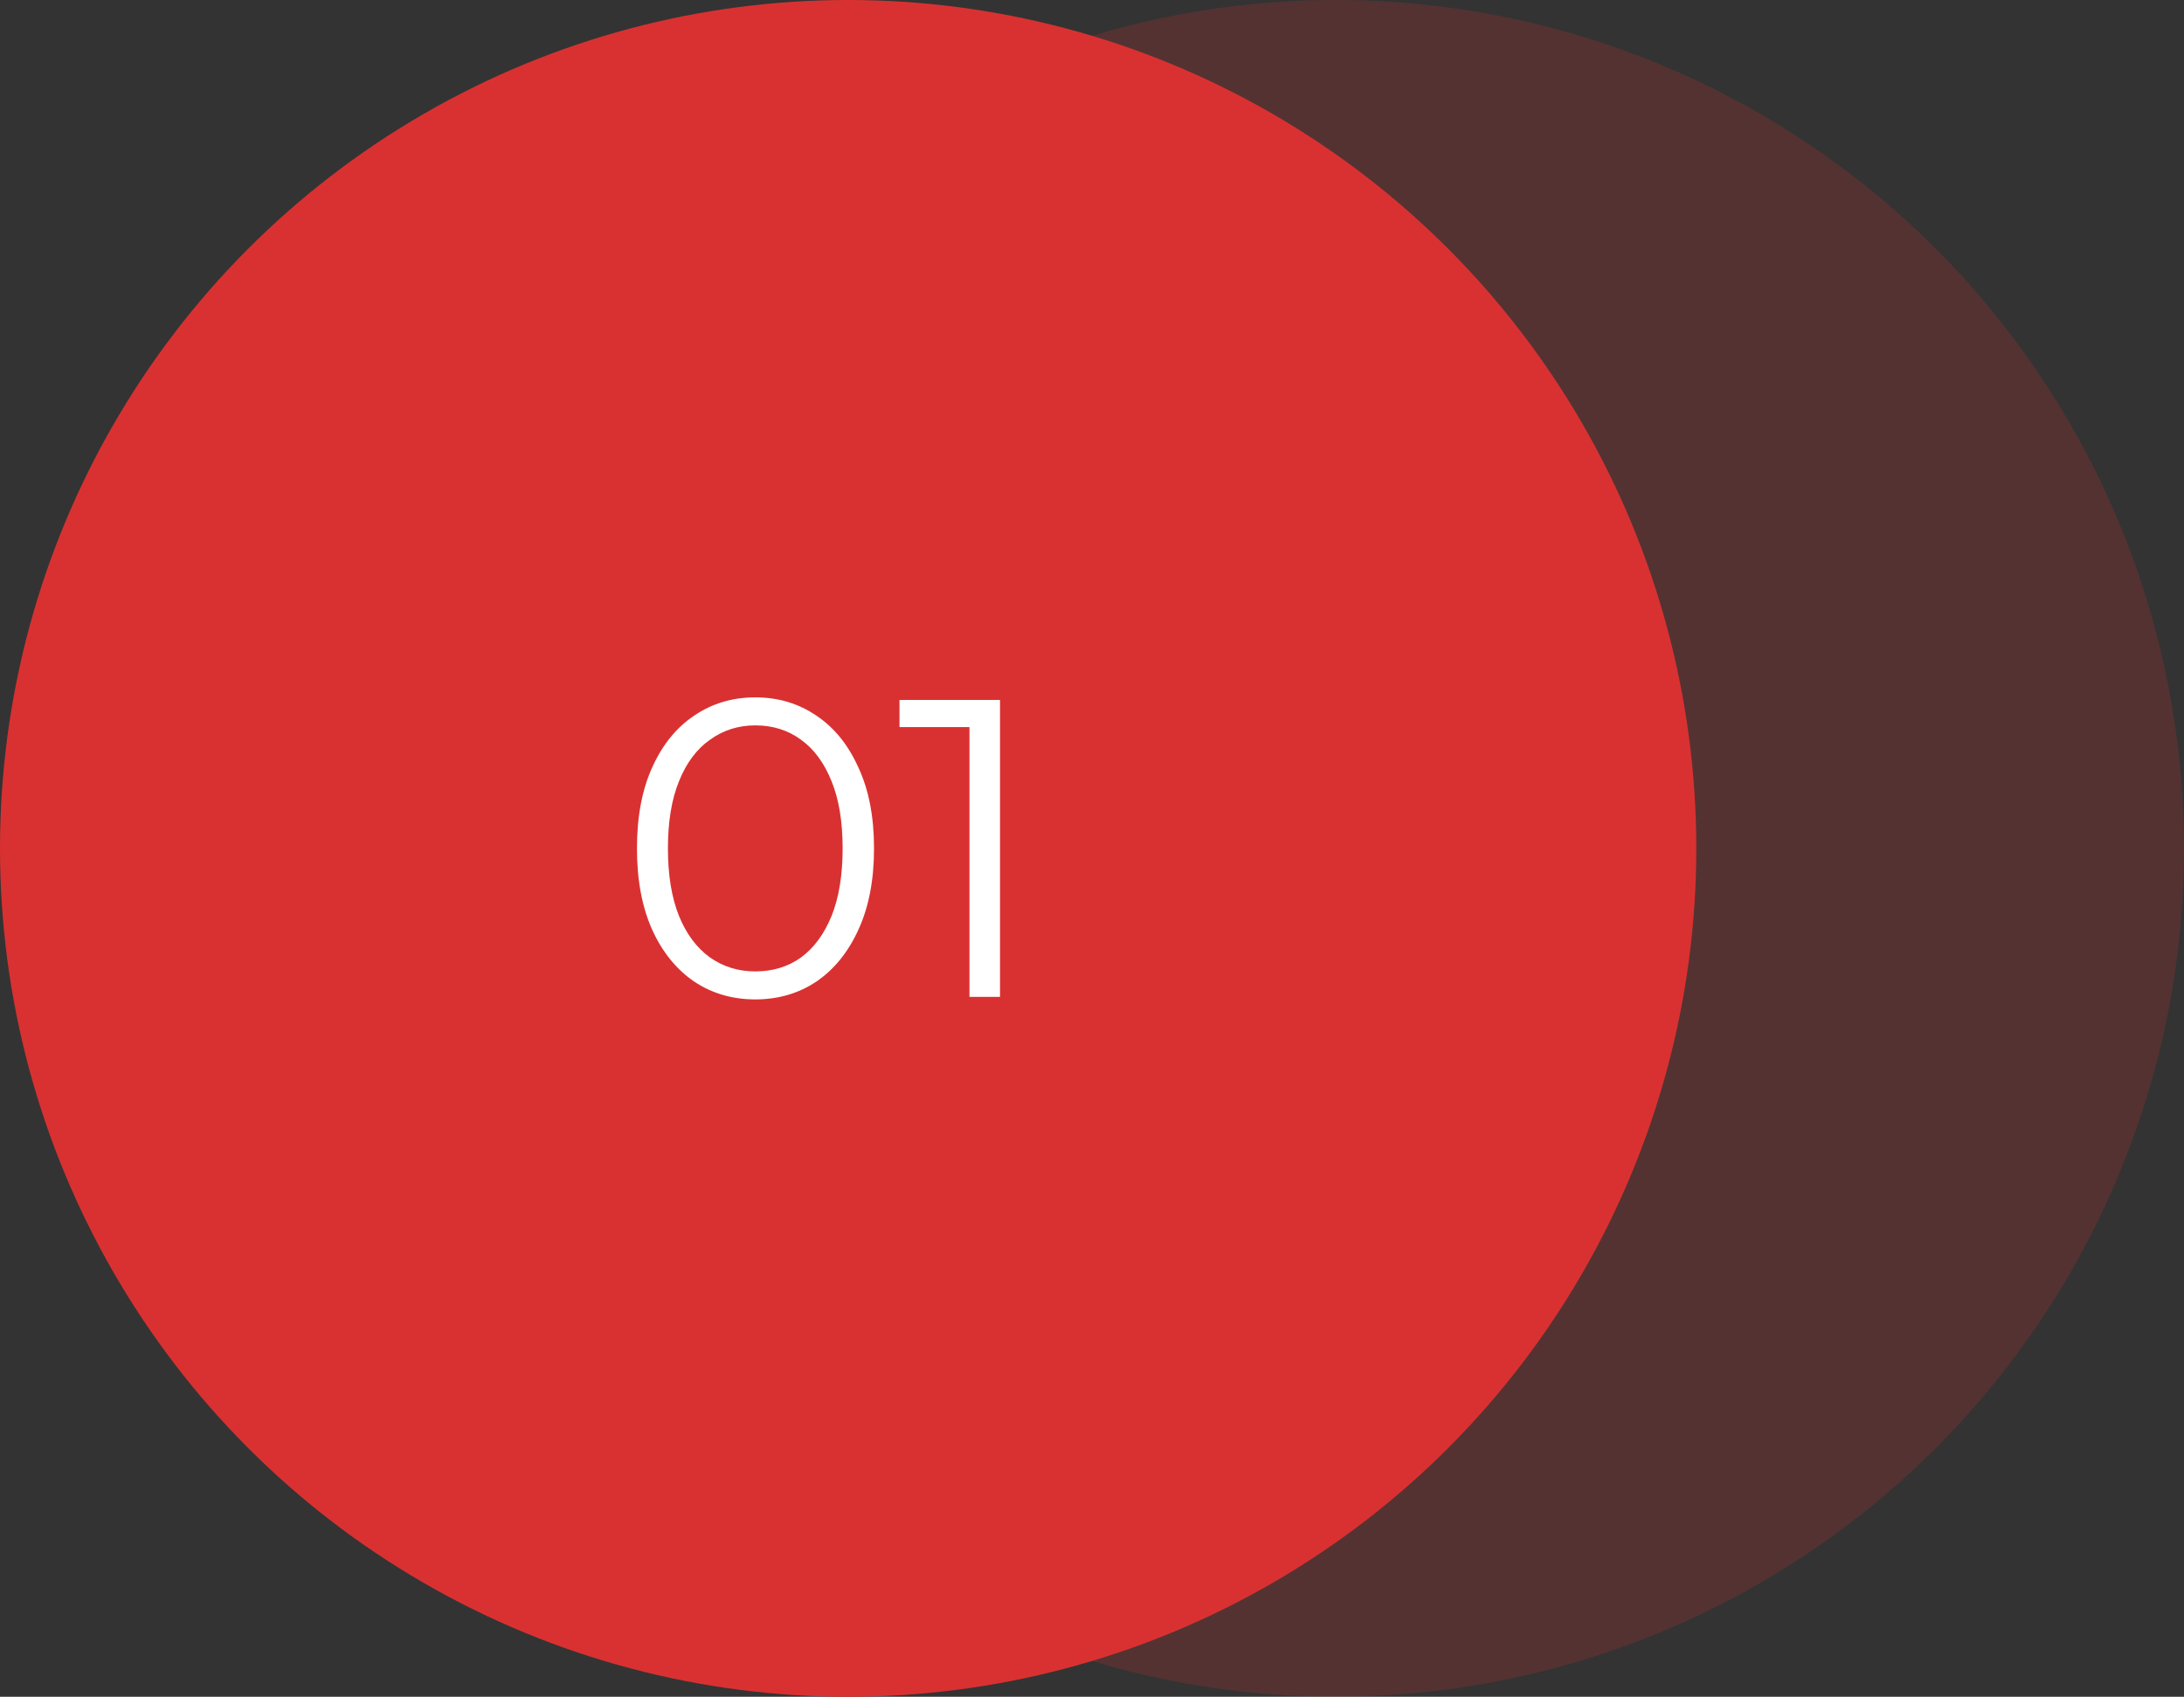 <?xml version="1.0" encoding="UTF-8"?> <svg xmlns="http://www.w3.org/2000/svg" width="103" height="80" viewBox="0 0 103 80" fill="none"><rect x="0" y="0" width="103" height="80" fill="#333333" stroke="none"/><circle cx="63" cy="40" r="40" fill="#D93131" fill-opacity="0.2"></circle><circle cx="40" cy="40" r="40" fill="#D93131"></circle><path d="M35.62 47.12C34.54 47.12 33.58 46.84 32.74 46.28C31.9 45.707 31.24 44.893 30.76 43.84C30.28 42.773 30.04 41.493 30.04 40C30.04 38.507 30.28 37.233 30.76 36.18C31.24 35.113 31.9 34.3 32.74 33.74C33.58 33.167 34.54 32.88 35.62 32.88C36.7 32.88 37.66 33.167 38.5 33.74C39.34 34.3 40 35.113 40.48 36.18C40.973 37.233 41.22 38.507 41.22 40C41.22 41.493 40.973 42.773 40.48 43.84C40 44.893 39.34 45.707 38.5 46.28C37.66 46.84 36.7 47.12 35.62 47.12ZM35.62 45.8C36.447 45.8 37.167 45.58 37.78 45.14C38.393 44.687 38.873 44.033 39.22 43.18C39.567 42.313 39.74 41.253 39.74 40C39.74 38.747 39.567 37.693 39.22 36.84C38.873 35.973 38.393 35.32 37.78 34.88C37.167 34.427 36.447 34.2 35.62 34.2C34.82 34.2 34.107 34.427 33.48 34.88C32.853 35.32 32.367 35.973 32.02 36.84C31.673 37.693 31.5 38.747 31.5 40C31.5 41.253 31.673 42.313 32.02 43.18C32.367 44.033 32.853 44.687 33.48 45.14C34.107 45.58 34.82 45.8 35.62 45.8ZM45.722 47V33.6L46.362 34.28H42.422V33H47.162V47H45.722Z" fill="white"></path></svg> 